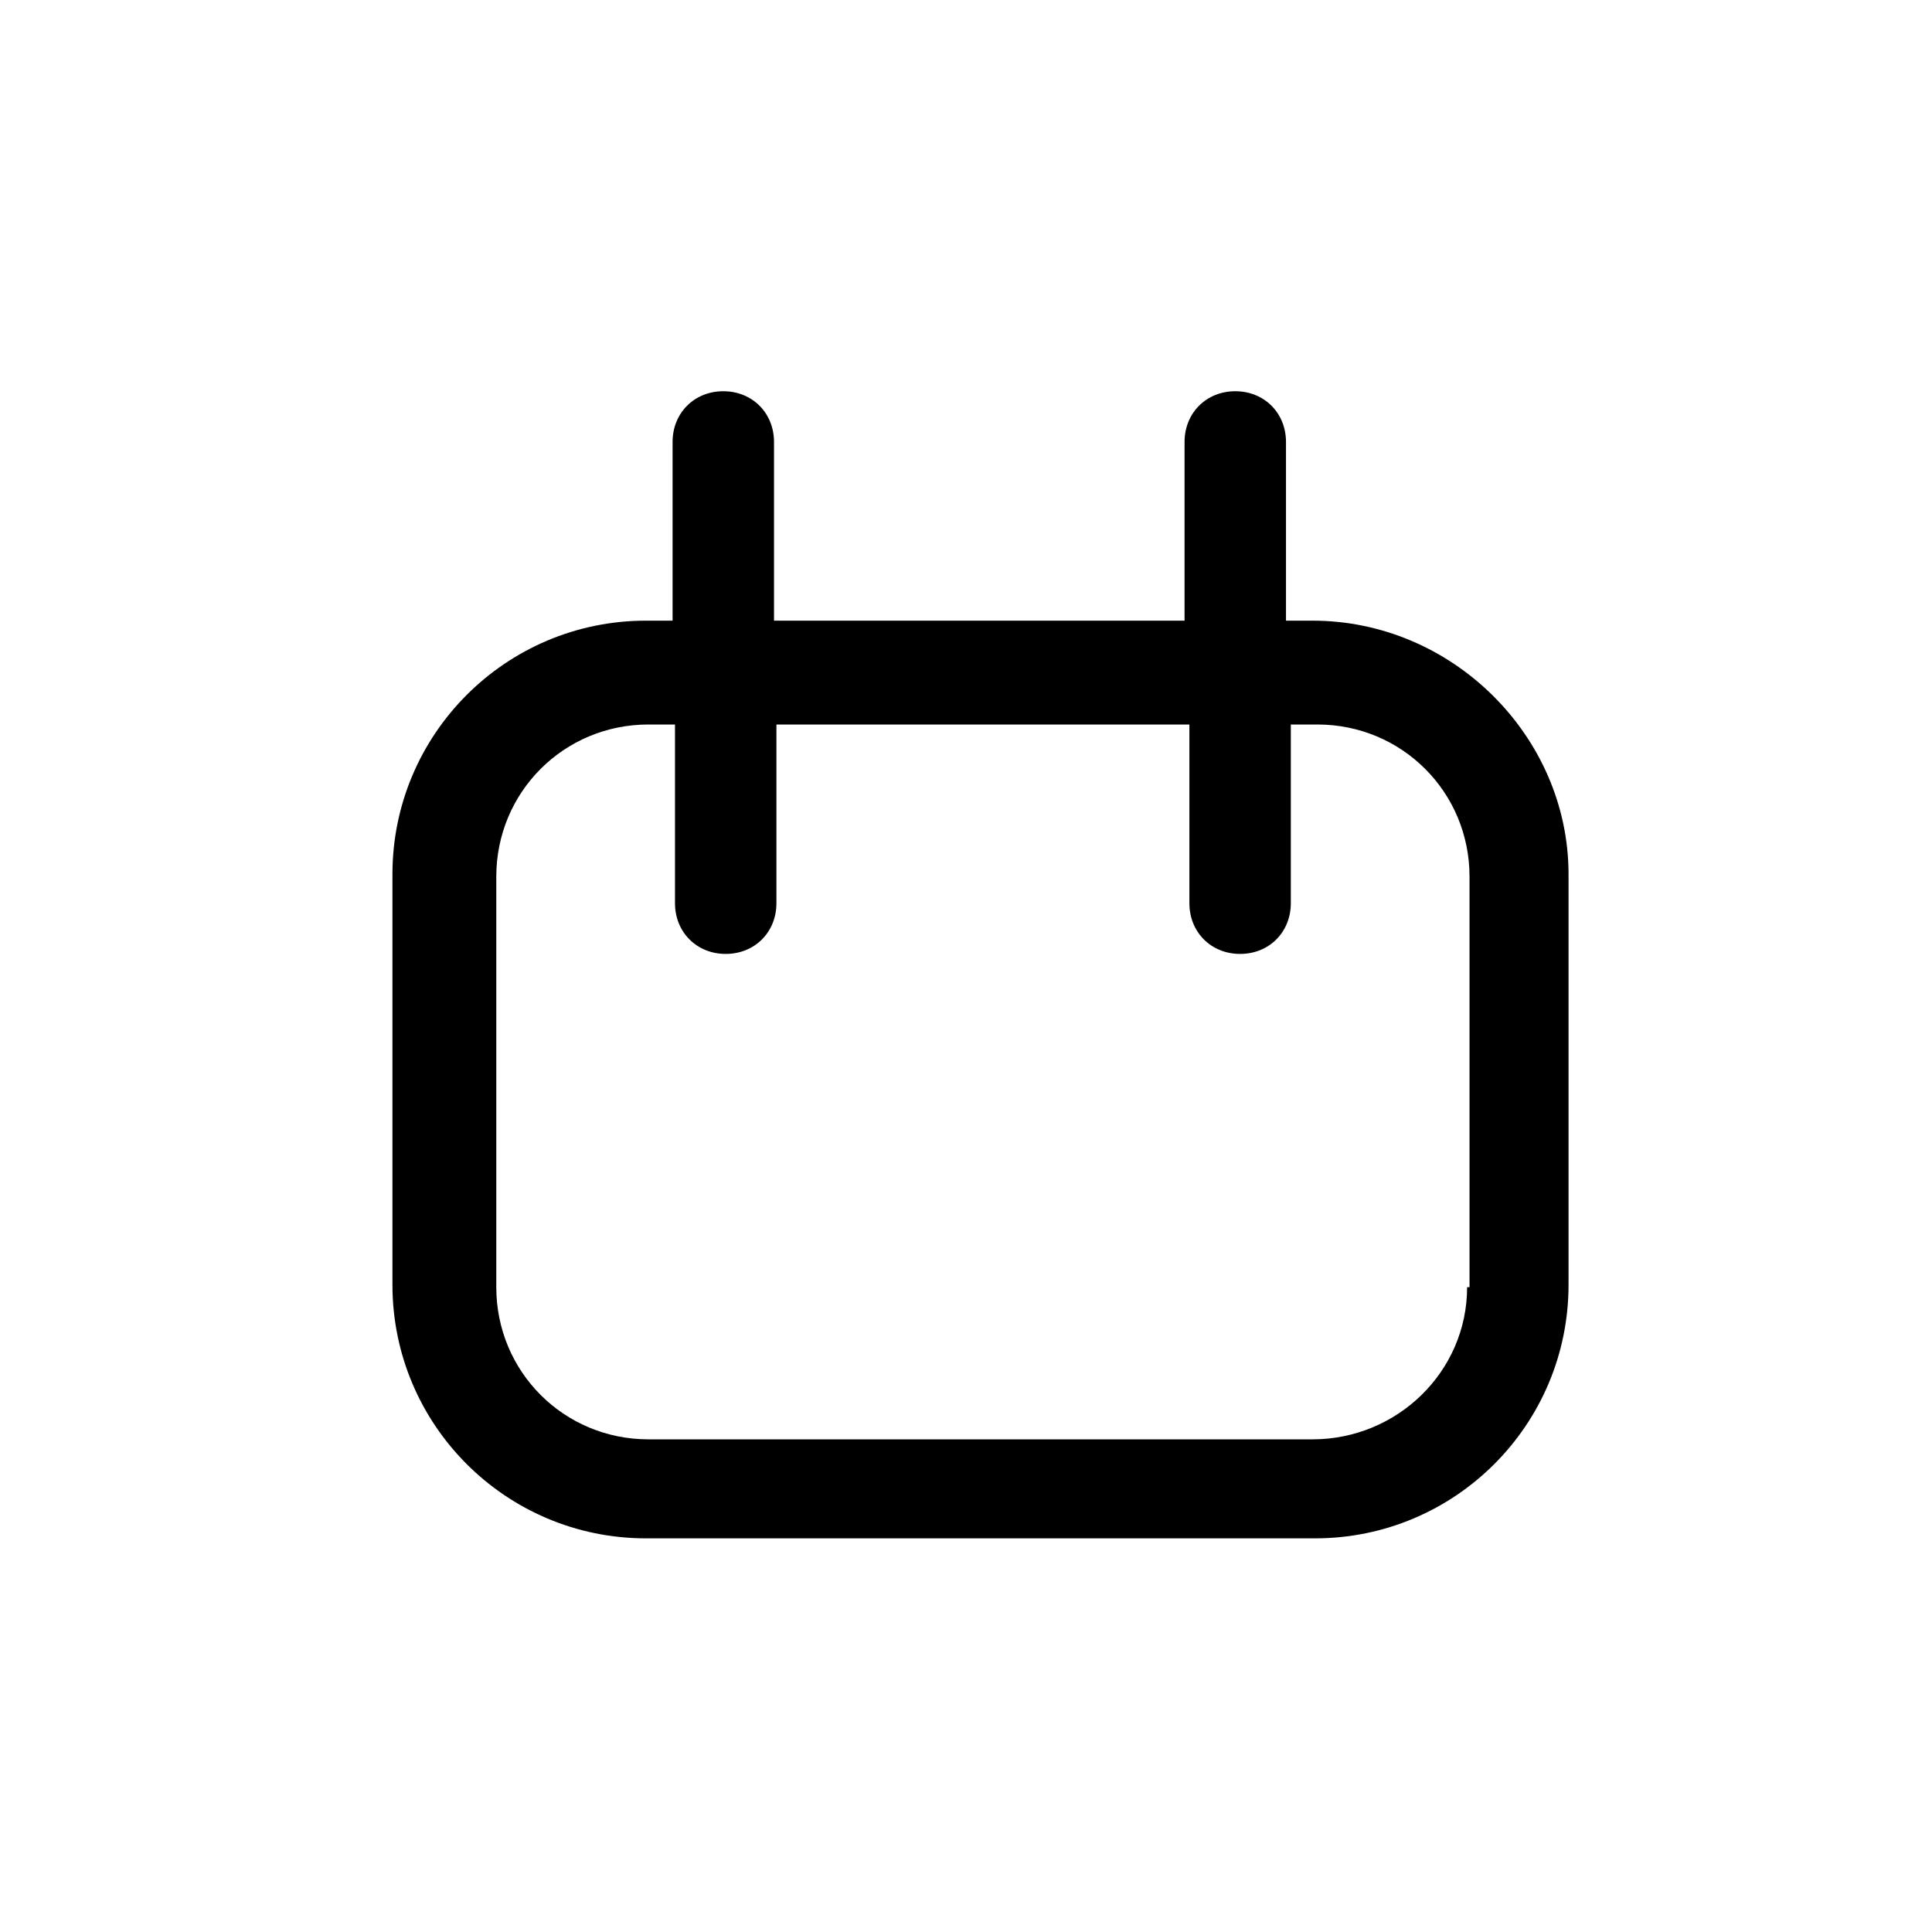 <?xml version="1.0" encoding="utf-8"?>
<!-- Uploaded to: SVG Repo, www.svgrepo.com, Generator: SVG Repo Mixer Tools -->
<svg fill="#000000" width="800px" height="800px" viewBox="-6.5 0 32 32" version="1.1" xmlns="http://www.w3.org/2000/svg">
<title>calendar</title>
<path d="M15.24 10.28h-0.44v-2.96c0-0.48-0.36-0.84-0.84-0.84s-0.84 0.36-0.84 0.84v2.96h-6.8v-2.96c0-0.48-0.36-0.84-0.84-0.84s-0.84 0.36-0.84 0.84v2.96h-0.44c-2.32 0-4.2 1.88-4.2 4.2v6.8c0 2.32 1.88 4.2 4.2 4.2h11.080c2.32 0 4.2-1.88 4.2-4.2v-6.8c0-2.28-1.92-4.2-4.24-4.2zM17.8 21.32c0 1.4-1.16 2.52-2.56 2.52h-11c-1.4 0-2.52-1.12-2.52-2.52v-6.8c0-1.4 1.12-2.52 2.52-2.52h0.44v2.96c0 0.48 0.36 0.84 0.84 0.84s0.84-0.36 0.84-0.84v-2.96h6.84v2.96c0 0.48 0.36 0.84 0.84 0.84s0.84-0.36 0.84-0.84v-2.96h0.44c1.4 0 2.52 1.12 2.52 2.52v6.8z"></path>
</svg>